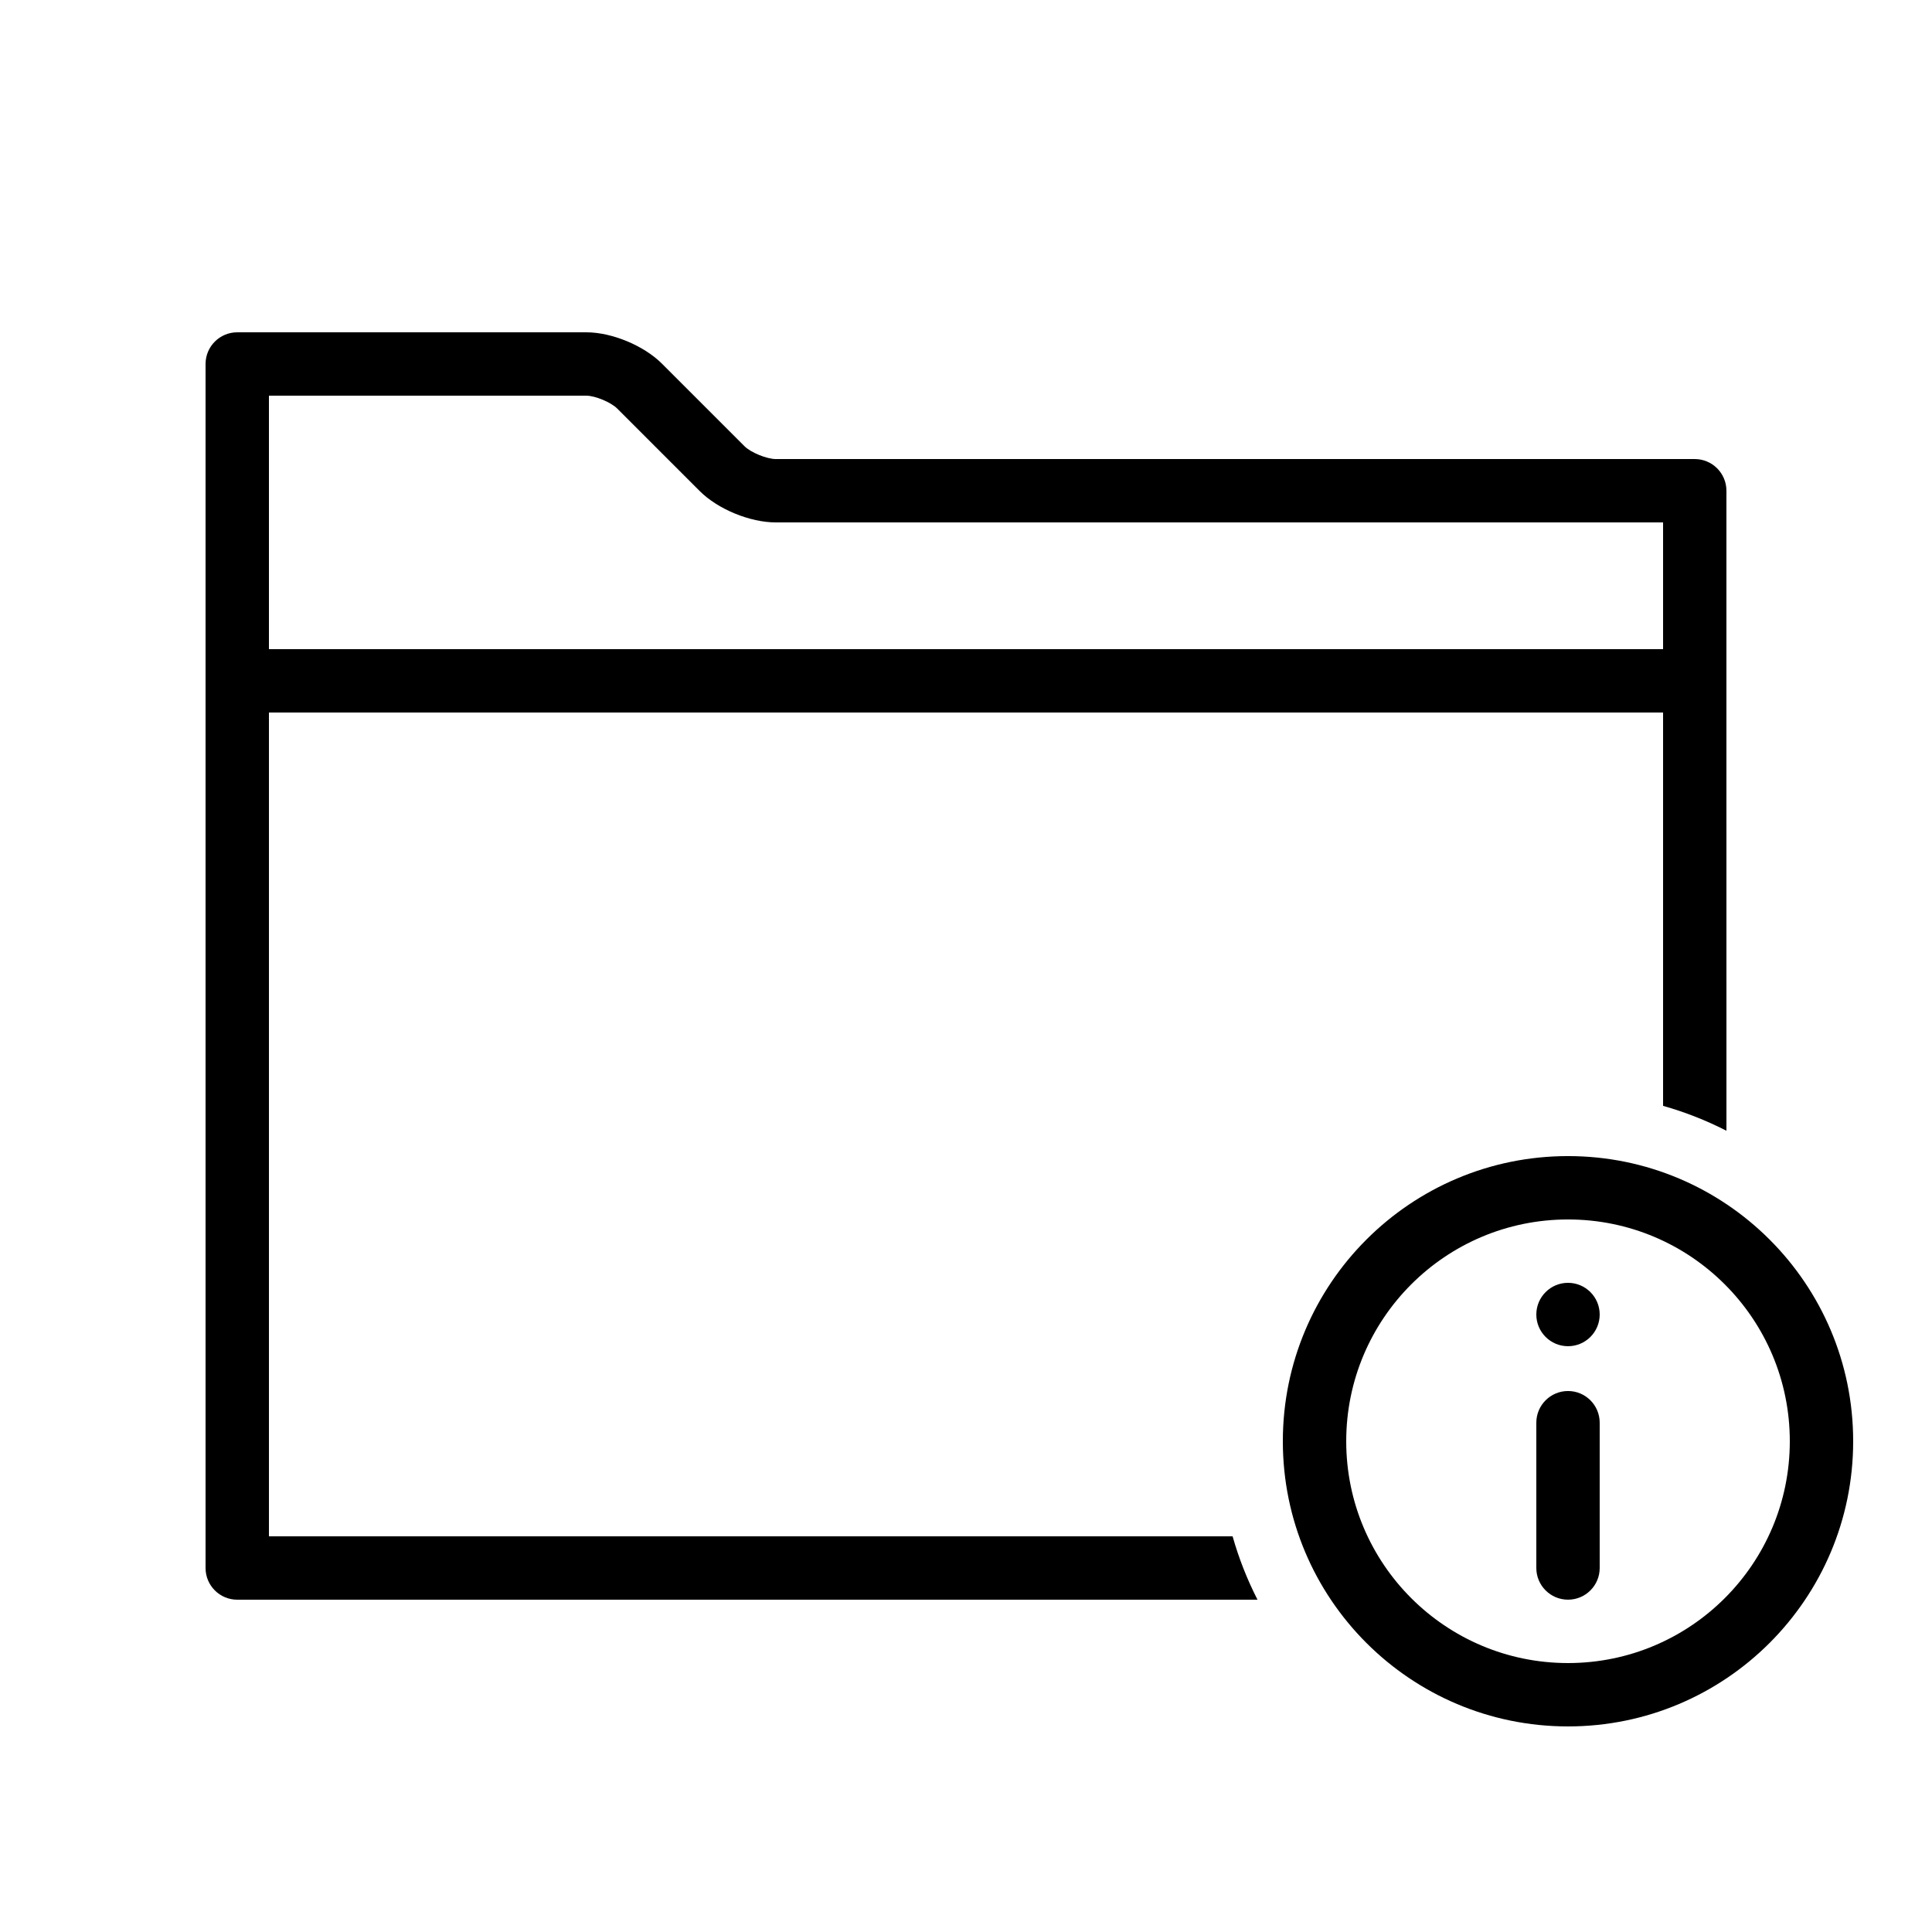 <?xml version="1.0" encoding="UTF-8"?>
<!-- Uploaded to: ICON Repo, www.iconrepo.com, Generator: ICON Repo Mixer Tools -->
<svg fill="#000000" width="800px" height="800px" version="1.1" viewBox="144 144 512 512" xmlns="http://www.w3.org/2000/svg">
 <g fill-rule="evenodd">
  <path d="m601.52 324.43v-50.379c0-4.637-3.762-8.398-8.398-8.398h-243.52c-2.406 0-6.644-1.742-8.293-3.391l-21.887-21.887c-4.793-4.793-13.258-8.309-20.035-8.309h-92.516c-4.637 0-8.395 3.758-8.395 8.395v319.08c0 4.637 3.758 8.395 8.395 8.395h270.38c-2.723-5.32-4.941-10.938-6.598-16.793h-255.38v-218.32h369.46v104.24c5.852 1.656 11.473 3.875 16.793 6.594zm-386.25-8.395v-67.176h84.117c2.316 0 6.512 1.742 8.16 3.391l21.887 21.887c4.809 4.812 13.324 8.309 20.168 8.309h235.13v33.59z"/>
  <path d="m559.54 601.52c41.734 0 75.57-33.836 75.57-75.574 0-41.734-33.836-75.57-75.57-75.57-41.738 0-75.574 33.836-75.574 75.57 0 41.738 33.836 75.574 75.574 75.574zm0-16.793c32.461 0 58.777-26.316 58.777-58.781 0-32.461-26.316-58.777-58.777-58.777-32.465 0-58.777 26.316-58.777 58.777 0 32.465 26.312 58.781 58.777 58.781zm-8.398-25.191c0 4.637 3.762 8.395 8.398 8.395 4.637 0 8.395-3.758 8.395-8.395v-38.504c0-4.637-3.758-8.398-8.395-8.398-4.637 0-8.398 3.762-8.398 8.398zm8.398-58.777c4.637 0 8.395-3.762 8.395-8.398s-3.758-8.398-8.395-8.398c-4.637 0-8.398 3.762-8.398 8.398s3.762 8.398 8.398 8.398z"/>
 </g>
</svg>